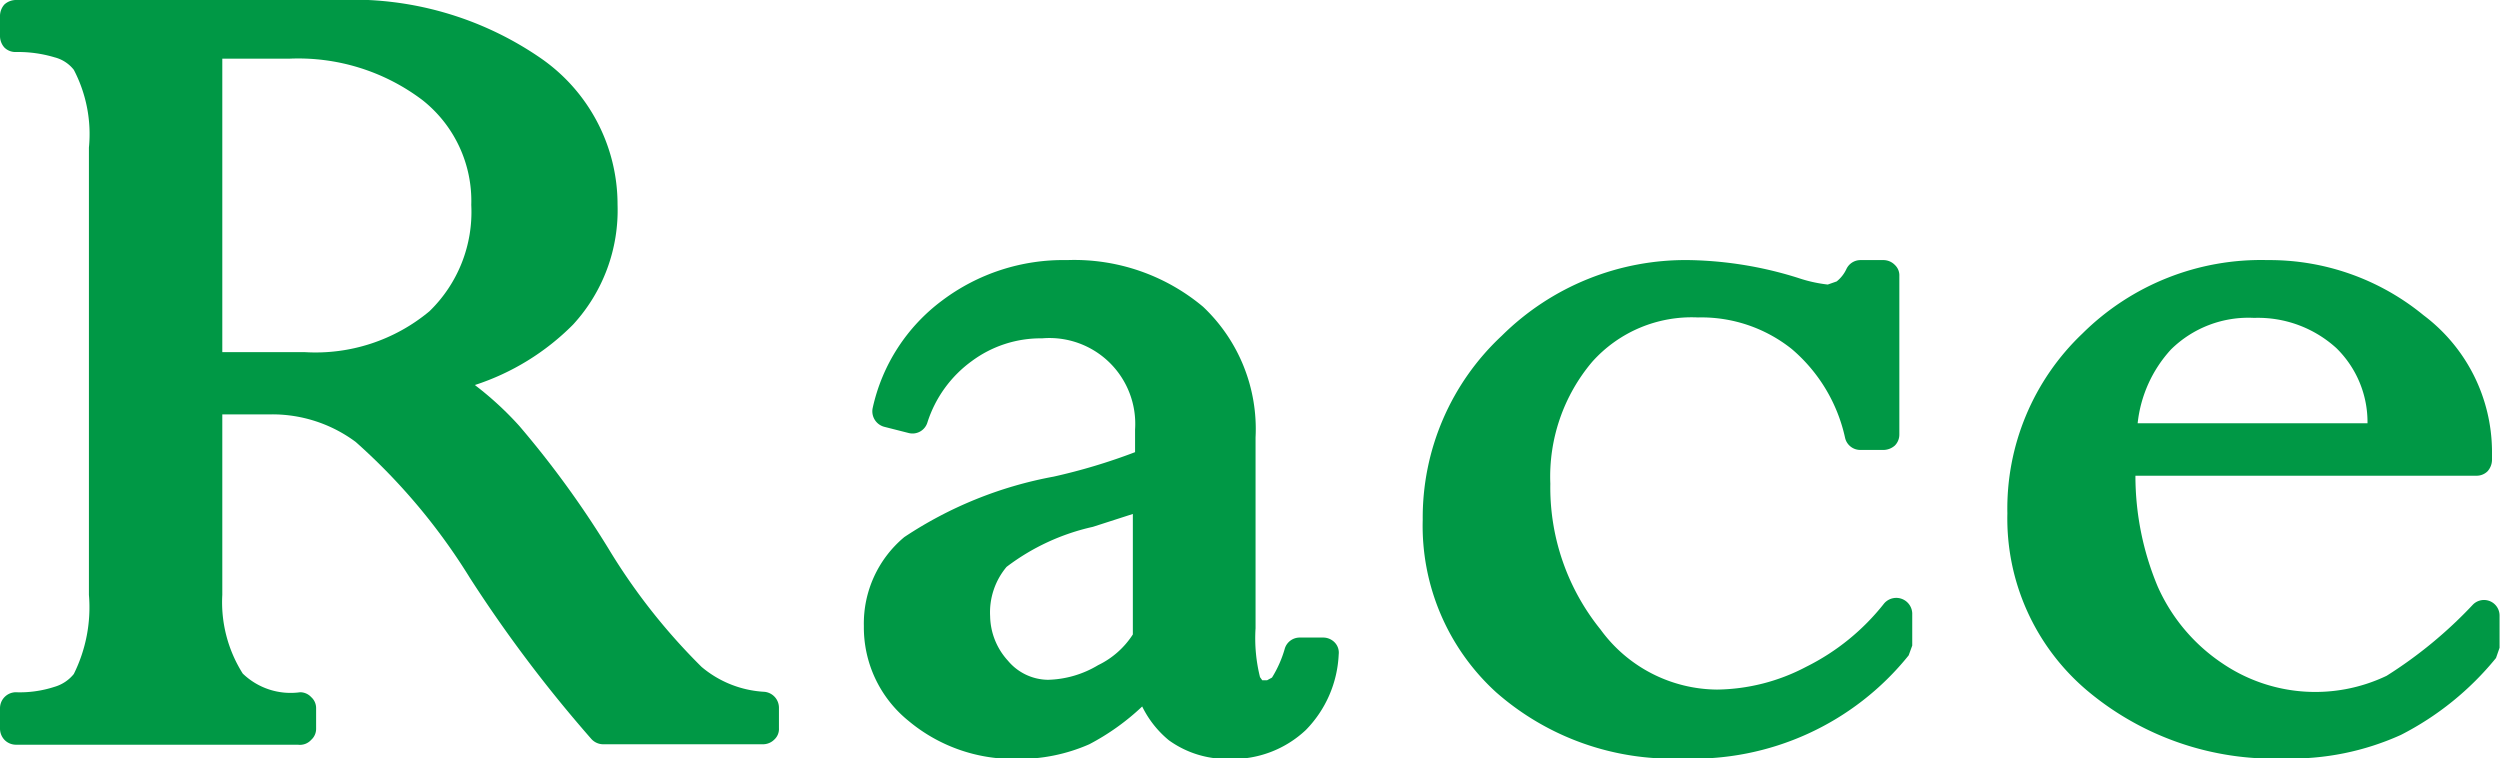 <svg xmlns="http://www.w3.org/2000/svg" width="56.23" height="17.06" viewBox="0 0 56.23 17.06"><defs><style>.cls-1{fill:#009845;}</style></defs><g id="レイヤー_2" data-name="レイヤー 2"><g id="lay"><path class="cls-1" d="M.35,16.75H6.7A.34.34,0,0,0,7,16.64a.33.33,0,0,0,.11-.25v-.46A.33.33,0,0,0,7,15.68a.34.34,0,0,0-.25-.11,1.55,1.55,0,0,1-1.29-.42A3,3,0,0,1,5,13.38V9.32H6.11A3.14,3.14,0,0,1,8,9.94,13.72,13.72,0,0,1,10.57,13h0a30.67,30.67,0,0,0,2.73,3.62.36.36,0,0,0,.26.12h3.61a.36.36,0,0,0,.25-.11.32.32,0,0,0,.1-.25v-.46a.36.36,0,0,0-.33-.36A2.39,2.39,0,0,1,15.78,15a13.73,13.73,0,0,1-2.1-2.67,21.78,21.78,0,0,0-2-2.75,7.3,7.3,0,0,0-1-.92,5.51,5.51,0,0,0,2.21-1.36,3.8,3.8,0,0,0,1-2.7,4,4,0,0,0-1.74-3.3A7.45,7.45,0,0,0,7.59,0H.35A.39.39,0,0,0,.1.1.39.39,0,0,0,0,.35V.82a.39.39,0,0,0,.1.25.35.35,0,0,0,.25.1,2.86,2.86,0,0,1,.88.12.8.8,0,0,1,.43.28A3.12,3.12,0,0,1,2,3.32V13.38a3.37,3.37,0,0,1-.34,1.78.87.87,0,0,1-.44.29,2.52,2.52,0,0,1-.87.12.36.36,0,0,0-.35.36v.46a.37.37,0,0,0,.1.25A.36.36,0,0,0,.35,16.75ZM5,1.32h1.5a4.63,4.63,0,0,1,3,.93,2.89,2.89,0,0,1,1.1,2.36A3.11,3.11,0,0,1,9.66,7a4,4,0,0,1-2.81.92H5Z"/><path class="cls-1" d="M23.7,10.72a9,9,0,0,0-3.36,1.36,2.53,2.53,0,0,0-.91,2,2.7,2.7,0,0,0,1,2.13,3.68,3.68,0,0,0,2.43.86,3.91,3.91,0,0,0,1.64-.33,5.32,5.32,0,0,0,1.19-.85,2.28,2.28,0,0,0,.6.76,2.23,2.23,0,0,0,1.35.42,2.4,2.4,0,0,0,1.73-.65,2.59,2.59,0,0,0,.74-1.7.33.33,0,0,0-.09-.27.36.36,0,0,0-.26-.11h-.53a.35.35,0,0,0-.33.24,2.57,2.57,0,0,1-.29.66l-.11.06-.11,0-.05-.07a3.61,3.61,0,0,1-.1-1.1V9.84A3.78,3.78,0,0,0,27.06,6.9,4.51,4.51,0,0,0,24,5.85a4.53,4.53,0,0,0-2.81.91,4.11,4.11,0,0,0-1.56,2.41.36.36,0,0,0,.26.43l.55.14a.35.35,0,0,0,.42-.24,2.73,2.73,0,0,1,1-1.38,2.6,2.6,0,0,1,1.58-.51,1.93,1.93,0,0,1,2.09,2.05v.51A13.22,13.22,0,0,1,23.7,10.72Zm1.78,3.55a1.92,1.92,0,0,1-.78.69,2.29,2.29,0,0,1-1.13.33,1.19,1.19,0,0,1-.9-.43,1.52,1.52,0,0,1-.4-1,1.59,1.59,0,0,1,.37-1.11,5,5,0,0,1,1.94-.9l.9-.29Z"/><path class="cls-1" d="M37.84,17.06a6.22,6.22,0,0,0,5.09-2.32l.08-.22v-.73a.36.36,0,0,0-.63-.22A5.14,5.14,0,0,1,40.62,15a4.4,4.4,0,0,1-2,.51A3.27,3.27,0,0,1,36,14.16a5.08,5.08,0,0,1-1.13-3.28,4,4,0,0,1,.94-2.74,3,3,0,0,1,2.38-1,3.26,3.26,0,0,1,2.11.71,3.64,3.64,0,0,1,1.2,2,.35.35,0,0,0,.34.27h.53a.39.39,0,0,0,.25-.1.35.35,0,0,0,.1-.25V6.21a.32.32,0,0,0-.1-.25.36.36,0,0,0-.25-.11h-.53a.35.35,0,0,0-.31.2.77.77,0,0,1-.22.28l-.2.07a3.18,3.18,0,0,1-.67-.15A8.6,8.6,0,0,0,38,5.85a5.87,5.87,0,0,0-4.22,1.7A5.59,5.59,0,0,0,32,11.69a5.06,5.06,0,0,0,1.65,3.88A6,6,0,0,0,37.84,17.06Z"/><path class="cls-1" d="M46.93,15.52a6.53,6.53,0,0,0,4.45,1.54A6,6,0,0,0,54,16.53a6.66,6.66,0,0,0,2.14-1.73l.08-.23v-.72a.35.35,0,0,0-.6-.25,9.89,9.89,0,0,1-1.94,1.6A3.72,3.72,0,0,1,50,14.93a4.06,4.06,0,0,1-1.47-1.74,6.45,6.45,0,0,1-.5-2.49H55.7a.35.35,0,0,0,.25-.1.39.39,0,0,0,.1-.25v-.21a3.85,3.85,0,0,0-1.54-3.05A5.46,5.46,0,0,0,51,5.85,5.7,5.7,0,0,0,46.84,7.5a5.43,5.43,0,0,0-1.69,4.05A5.06,5.06,0,0,0,46.93,15.52Zm1.9-7.66a2.48,2.48,0,0,1,1.87-.71,2.62,2.62,0,0,1,1.85.68,2.33,2.33,0,0,1,.7,1.69H48.08A2.91,2.91,0,0,1,48.83,7.86Z"/></g></g></svg>